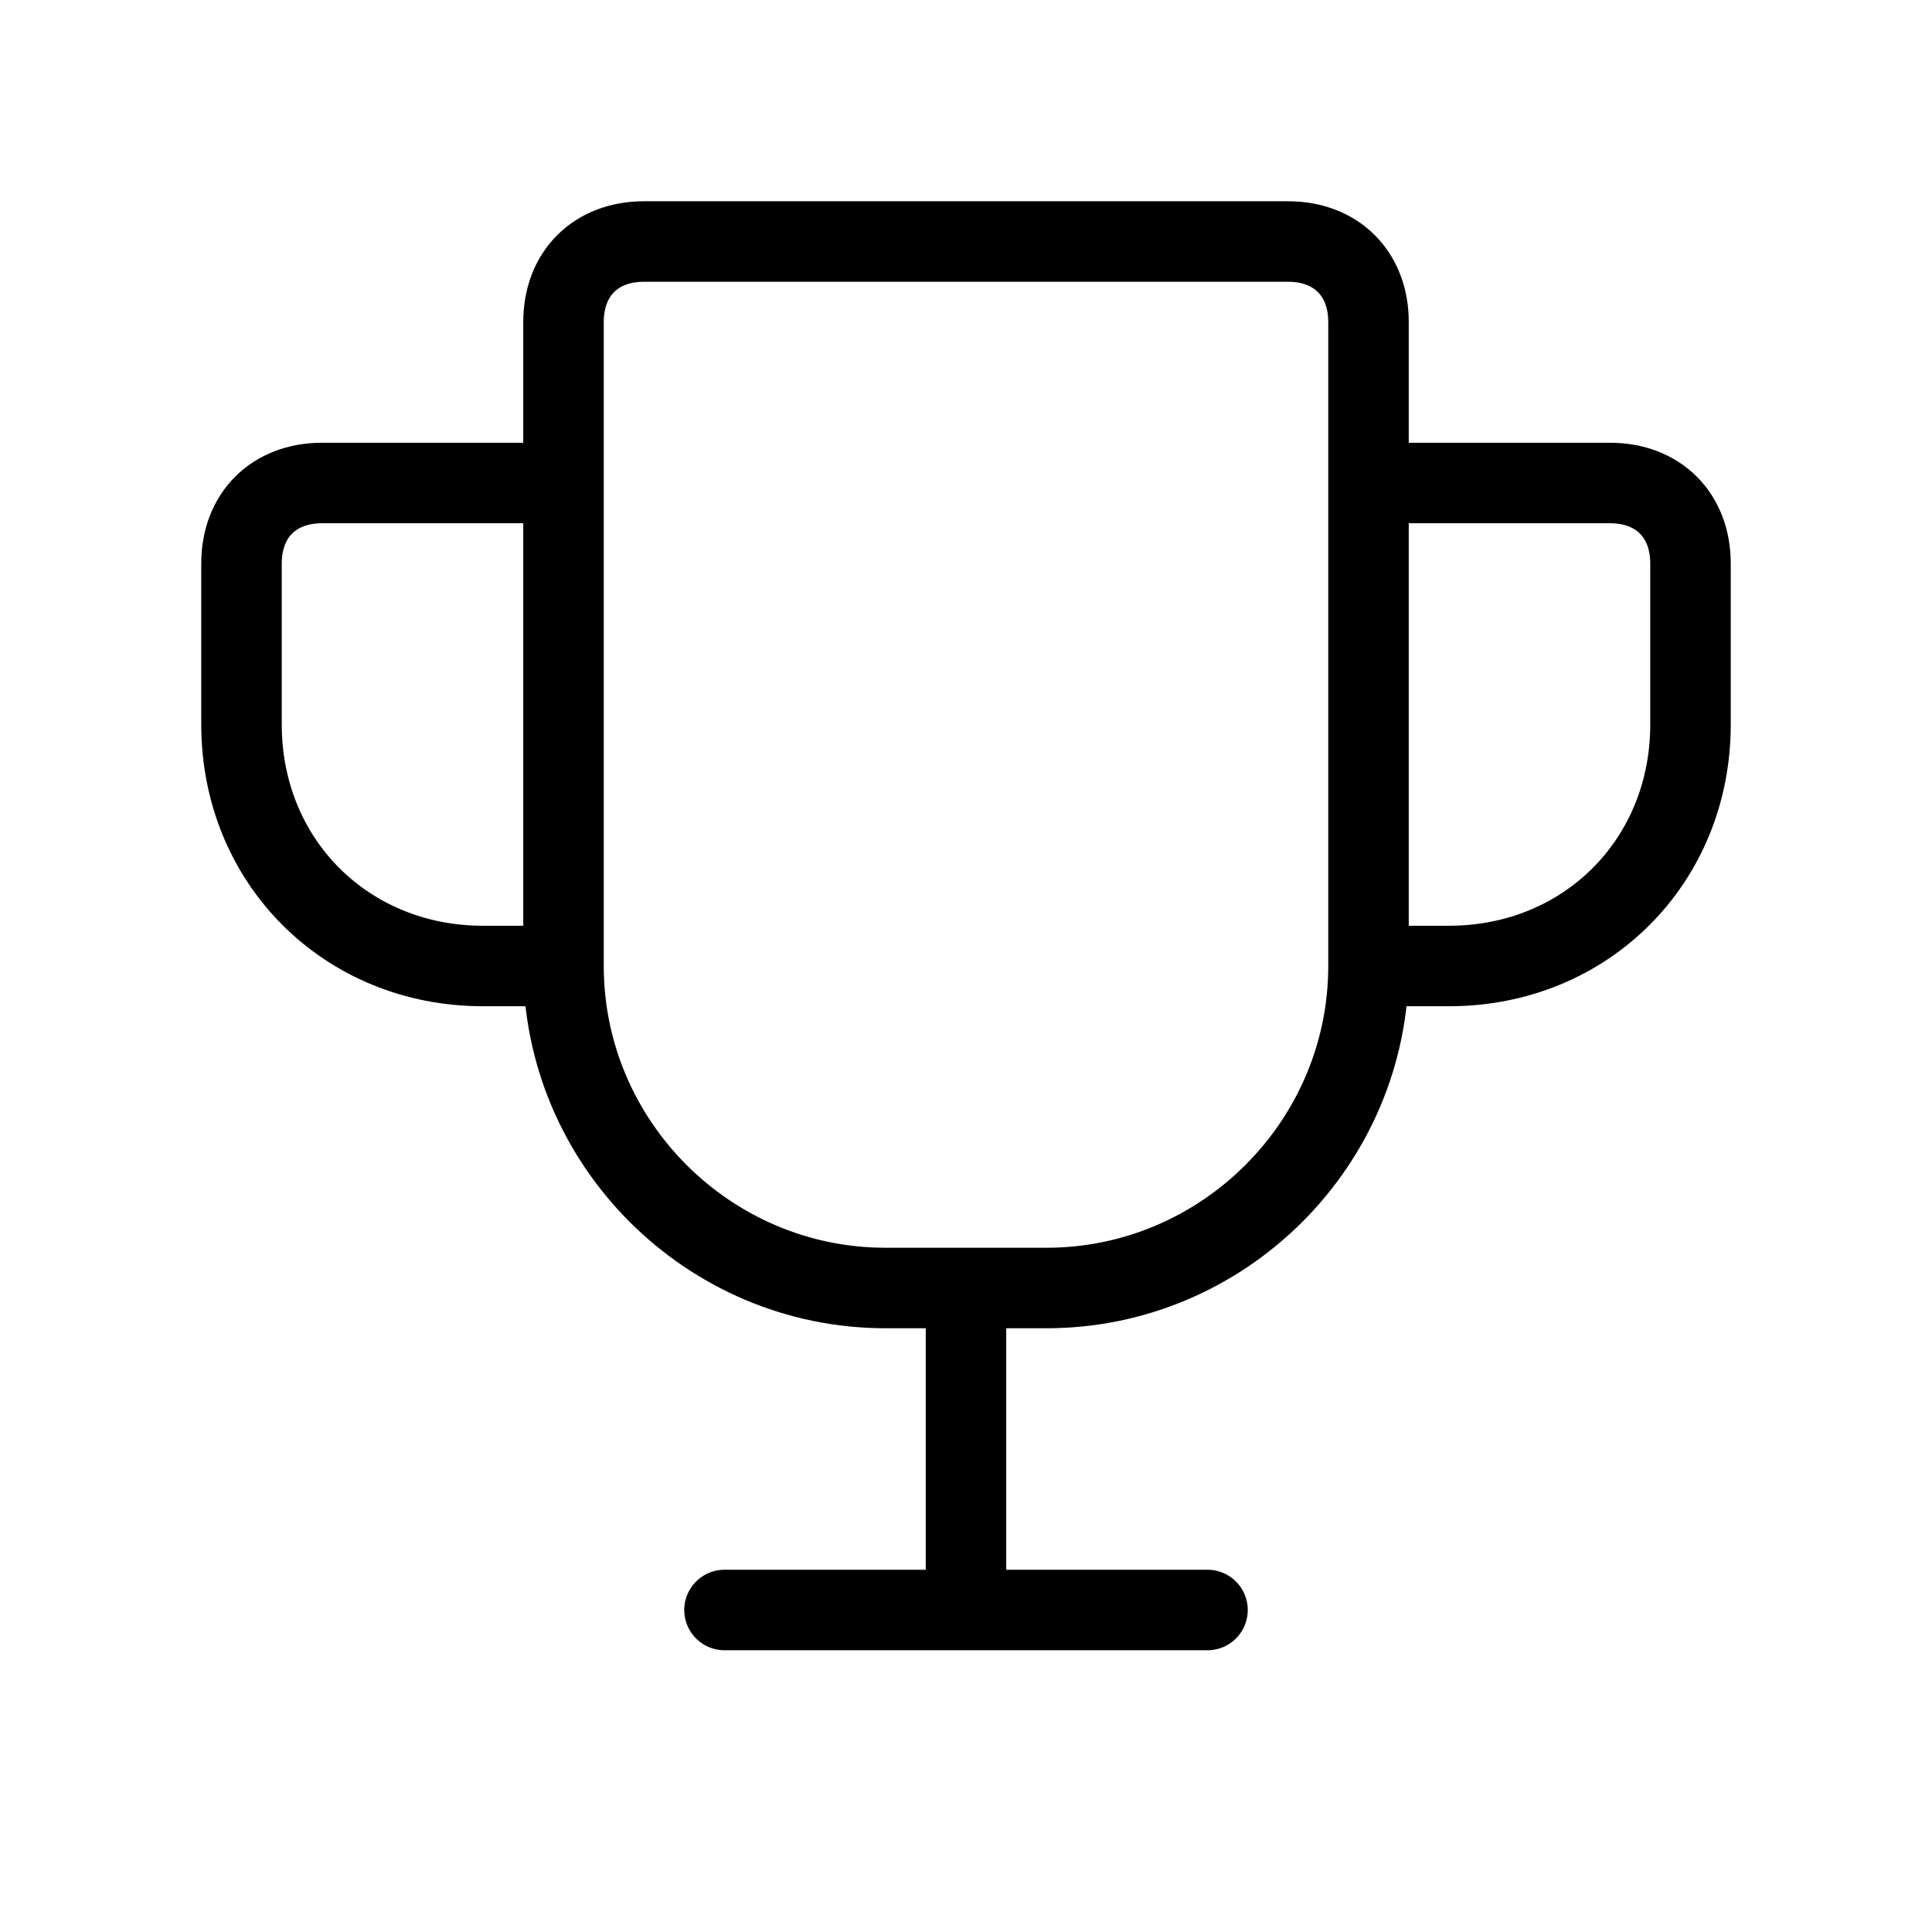 <?xml version="1.0" encoding="utf-8"?>
<!-- Generator: Adobe Illustrator 25.0.0, SVG Export Plug-In . SVG Version: 6.00 Build 0)  -->
<svg version="1.1" id="Layer_1" xmlns="http://www.w3.org/2000/svg" xmlns:xlink="http://www.w3.org/1999/xlink" x="0px" y="0px"
	 viewBox="0 0 24 24" style="enable-background:new 0 0 24 24;" xml:space="preserve">
<style type="text/css">
	.st0{display:none;fill:#FAFAFA;}
	.st1{display:none;fill:#FFFFFF;}
	.st2{fill:none;stroke:#000000;}
	.st3{fill:none;stroke:#000000;stroke-linecap:round;stroke-linejoin:round;}
	.st4{fill:none;}
</style>
<path class="st0" d="M-328-1354h1440V510H-328V-1354z"/>
<path class="st1" d="M-26-1218h1138V360H-26V-1218z"/>
<g>
	<path class="st2" d="M13,16h-2c-2.2,0-4-1.8-4-4V4c0-0.6,0.4-1,1-1h8c0.6,0,1,0.4,1,1v8C17,14.2,15.2,16,13,16z"/>
	<path class="st2" d="M12,16v4"/>
	<path class="st3" d="M9,20h6"/>
	<path class="st2" d="M17,6h3c0.6,0,1,0.4,1,1v2c0,1.7-1.3,3-3,3h-1"/>
	<path class="st2" d="M7,6H4C3.4,6,3,6.4,3,7v2c0,1.7,1.3,3,3,3h1"/>
</g>
<path class="st4" d="M0,0h24v24H0V0z"/>
</svg>
